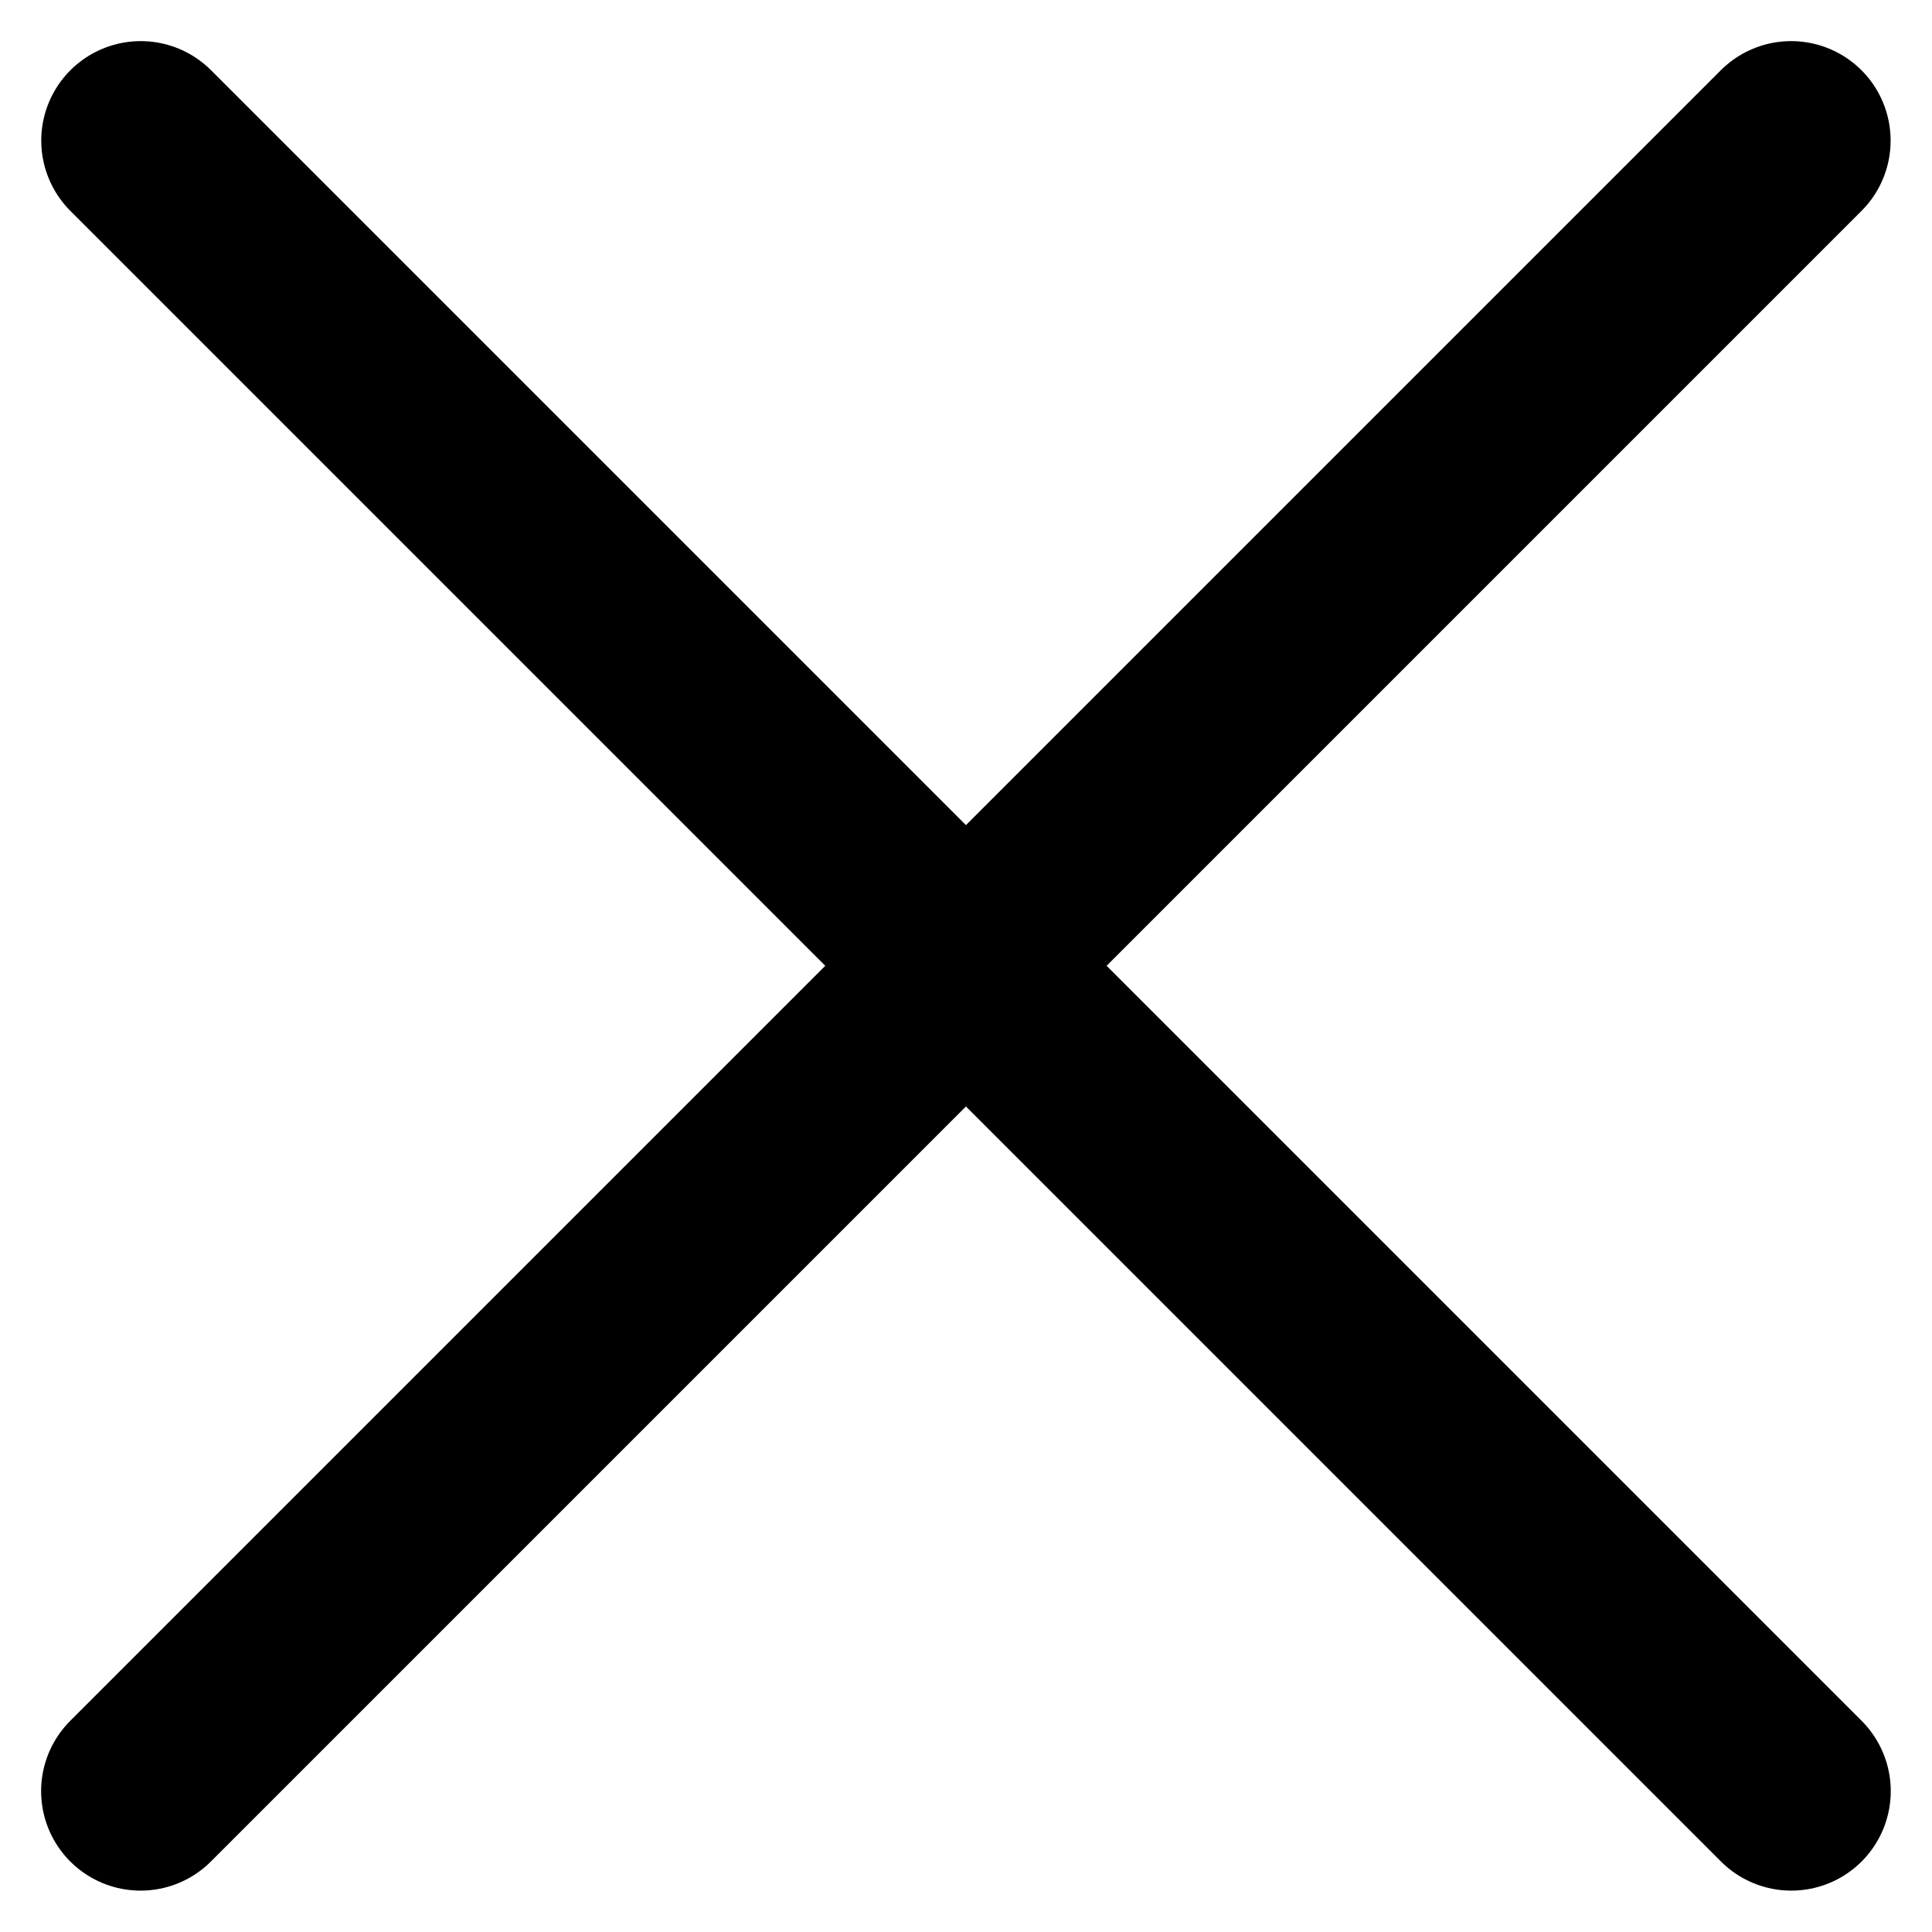 <svg xmlns="http://www.w3.org/2000/svg" width="14.567" height="14.567" viewBox="0 0 14.567 14.567">
  <g transform="translate(-1746.494 -13.717)">
    <line x1="12.445" y1="12.445" transform="translate(1747.555 14.777)" fill="none" stroke="#000000" stroke-linecap="round" stroke-width="1.5"/>
    <line y1="12.445" x2="12.445" transform="translate(1747.554 14.777)" fill="none" stroke="#000000" stroke-linecap="round" stroke-width="1.5"/>
  </g>
</svg>
